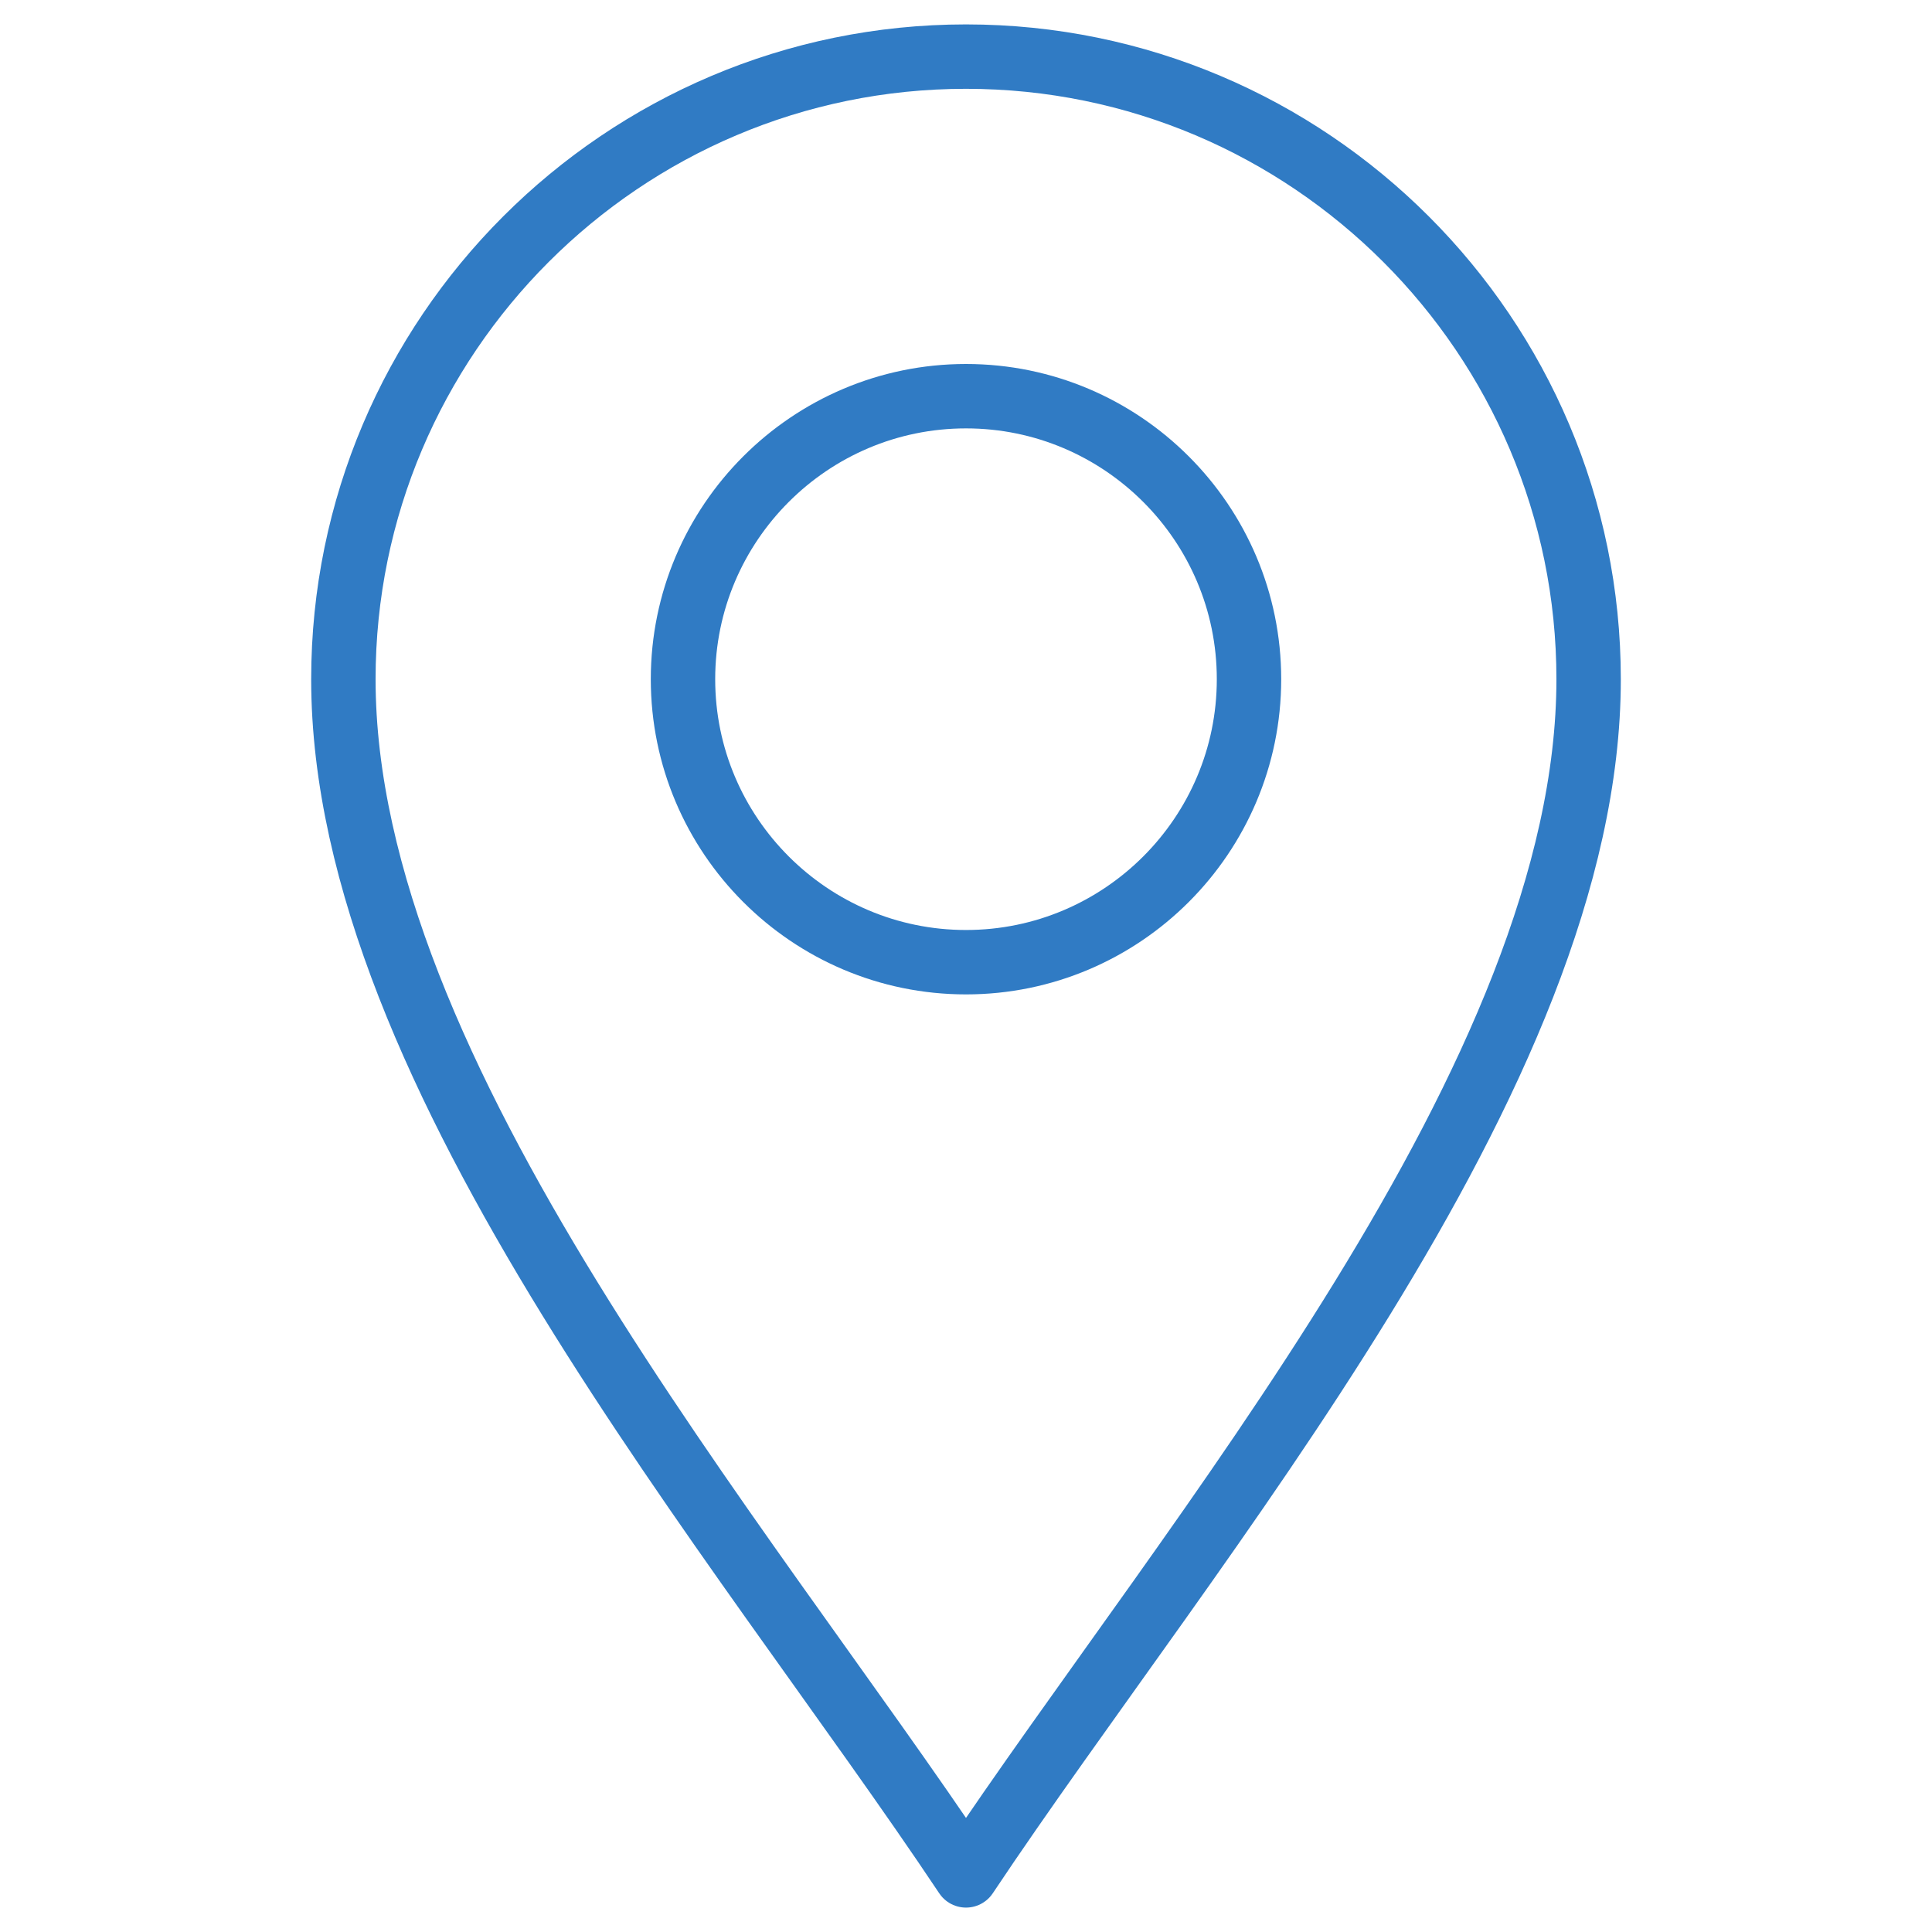 <svg width="60" height="60" viewBox="0 0 60 60" fill="none" xmlns="http://www.w3.org/2000/svg">
    <mask id="mask0_35_1502" style="mask-type:luminance" maskUnits="userSpaceOnUse" x="0" y="0"
        width="60" height="60">
        <path d="M0 0H60V60H0V0Z" fill="white" />
    </mask>
    <g mask="url(#mask0_35_1502)">
        <path
            d="M30 58.242C22.969 47.695 10.664 33.398 10.664 21.094C10.664 10.432 19.338 1.758 30 1.758C40.662 1.758 49.336 10.432 49.336 21.094C49.336 33.398 37.031 47.695 30 58.242Z"
            stroke="#307BC4" stroke-width="2" stroke-miterlimit="10" stroke-linecap="round"
            stroke-linejoin="round" />
        <path
            d="M30 29.882C25.154 29.882 21.211 25.939 21.211 21.093C21.211 16.247 25.154 12.304 30 12.304C34.846 12.304 38.789 16.247 38.789 21.093C38.789 25.939 34.846 29.882 30 29.882Z"
            stroke="#307BC4" stroke-width="2" stroke-miterlimit="10" stroke-linecap="round"
            stroke-linejoin="round" />
    </g>
</svg>
